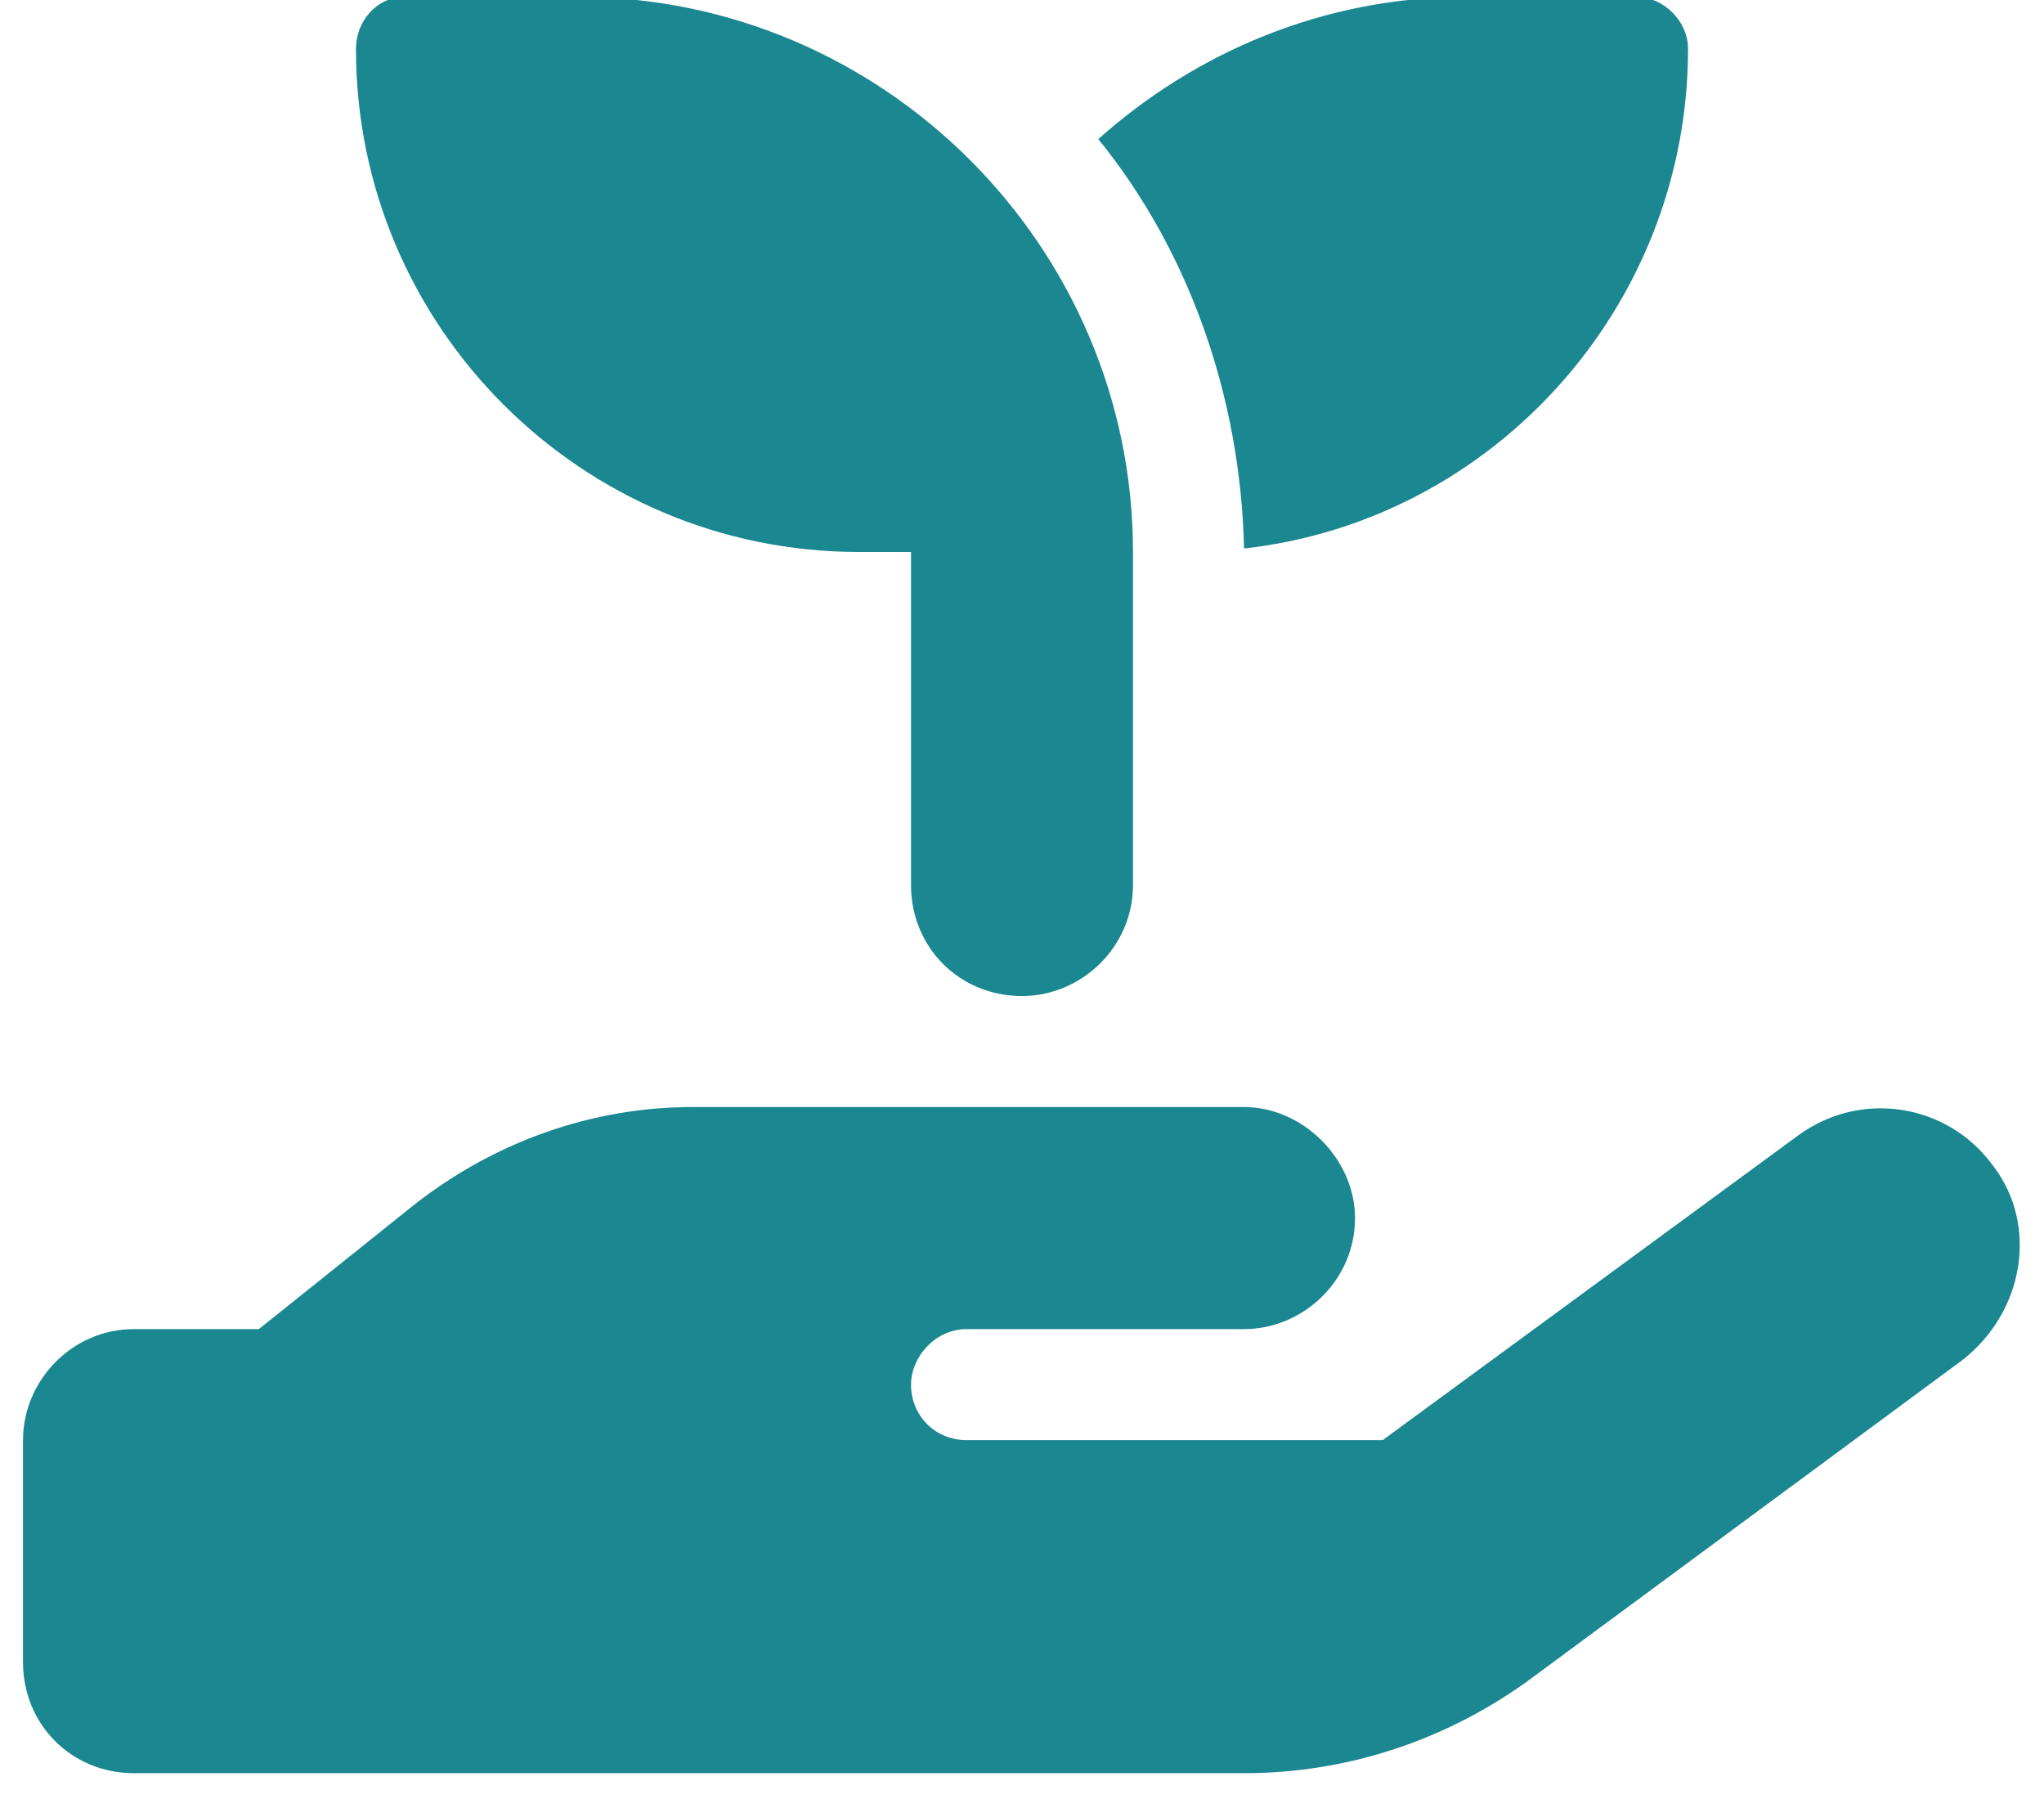 <svg width="27" height="24" viewBox="0 0 27 24" fill="none" xmlns="http://www.w3.org/2000/svg">
<path d="M4.702 0.646C4.702 0.279 4.977 -0.041 5.344 -0.041H7.635C11.667 -0.041 14.966 3.258 14.966 7.29V11.689C14.966 12.514 14.279 13.155 13.5 13.155C12.675 13.155 12.034 12.514 12.034 11.689V7.29H11.346C7.681 7.29 4.702 4.312 4.702 0.646ZM22.298 0.646C22.298 4.037 19.732 6.878 16.433 7.244C16.387 5.228 15.699 3.304 14.508 1.837C15.791 0.692 17.486 -0.041 19.365 -0.041H21.61C21.977 -0.041 22.298 0.279 22.298 0.646ZM26.33 15.4C26.926 16.179 26.742 17.325 25.918 17.966L20.144 22.228C19.044 23.007 17.761 23.419 16.433 23.419H9.101H1.77C0.945 23.419 0.304 22.777 0.304 21.953V19.02C0.304 18.241 0.945 17.554 1.77 17.554H3.419L5.481 15.904C6.535 15.08 7.818 14.621 9.147 14.621H12.767H13.5H16.433C17.212 14.621 17.899 15.309 17.899 16.088C17.899 16.912 17.212 17.554 16.433 17.554H13.5H12.767C12.354 17.554 12.034 17.921 12.034 18.287C12.034 18.699 12.354 19.02 12.767 19.02H18.265L23.764 14.988C24.589 14.392 25.734 14.575 26.33 15.4ZM9.147 17.554H9.101C9.147 17.554 9.147 17.554 9.147 17.554Z" fill="#1A8791"/>
</svg>
